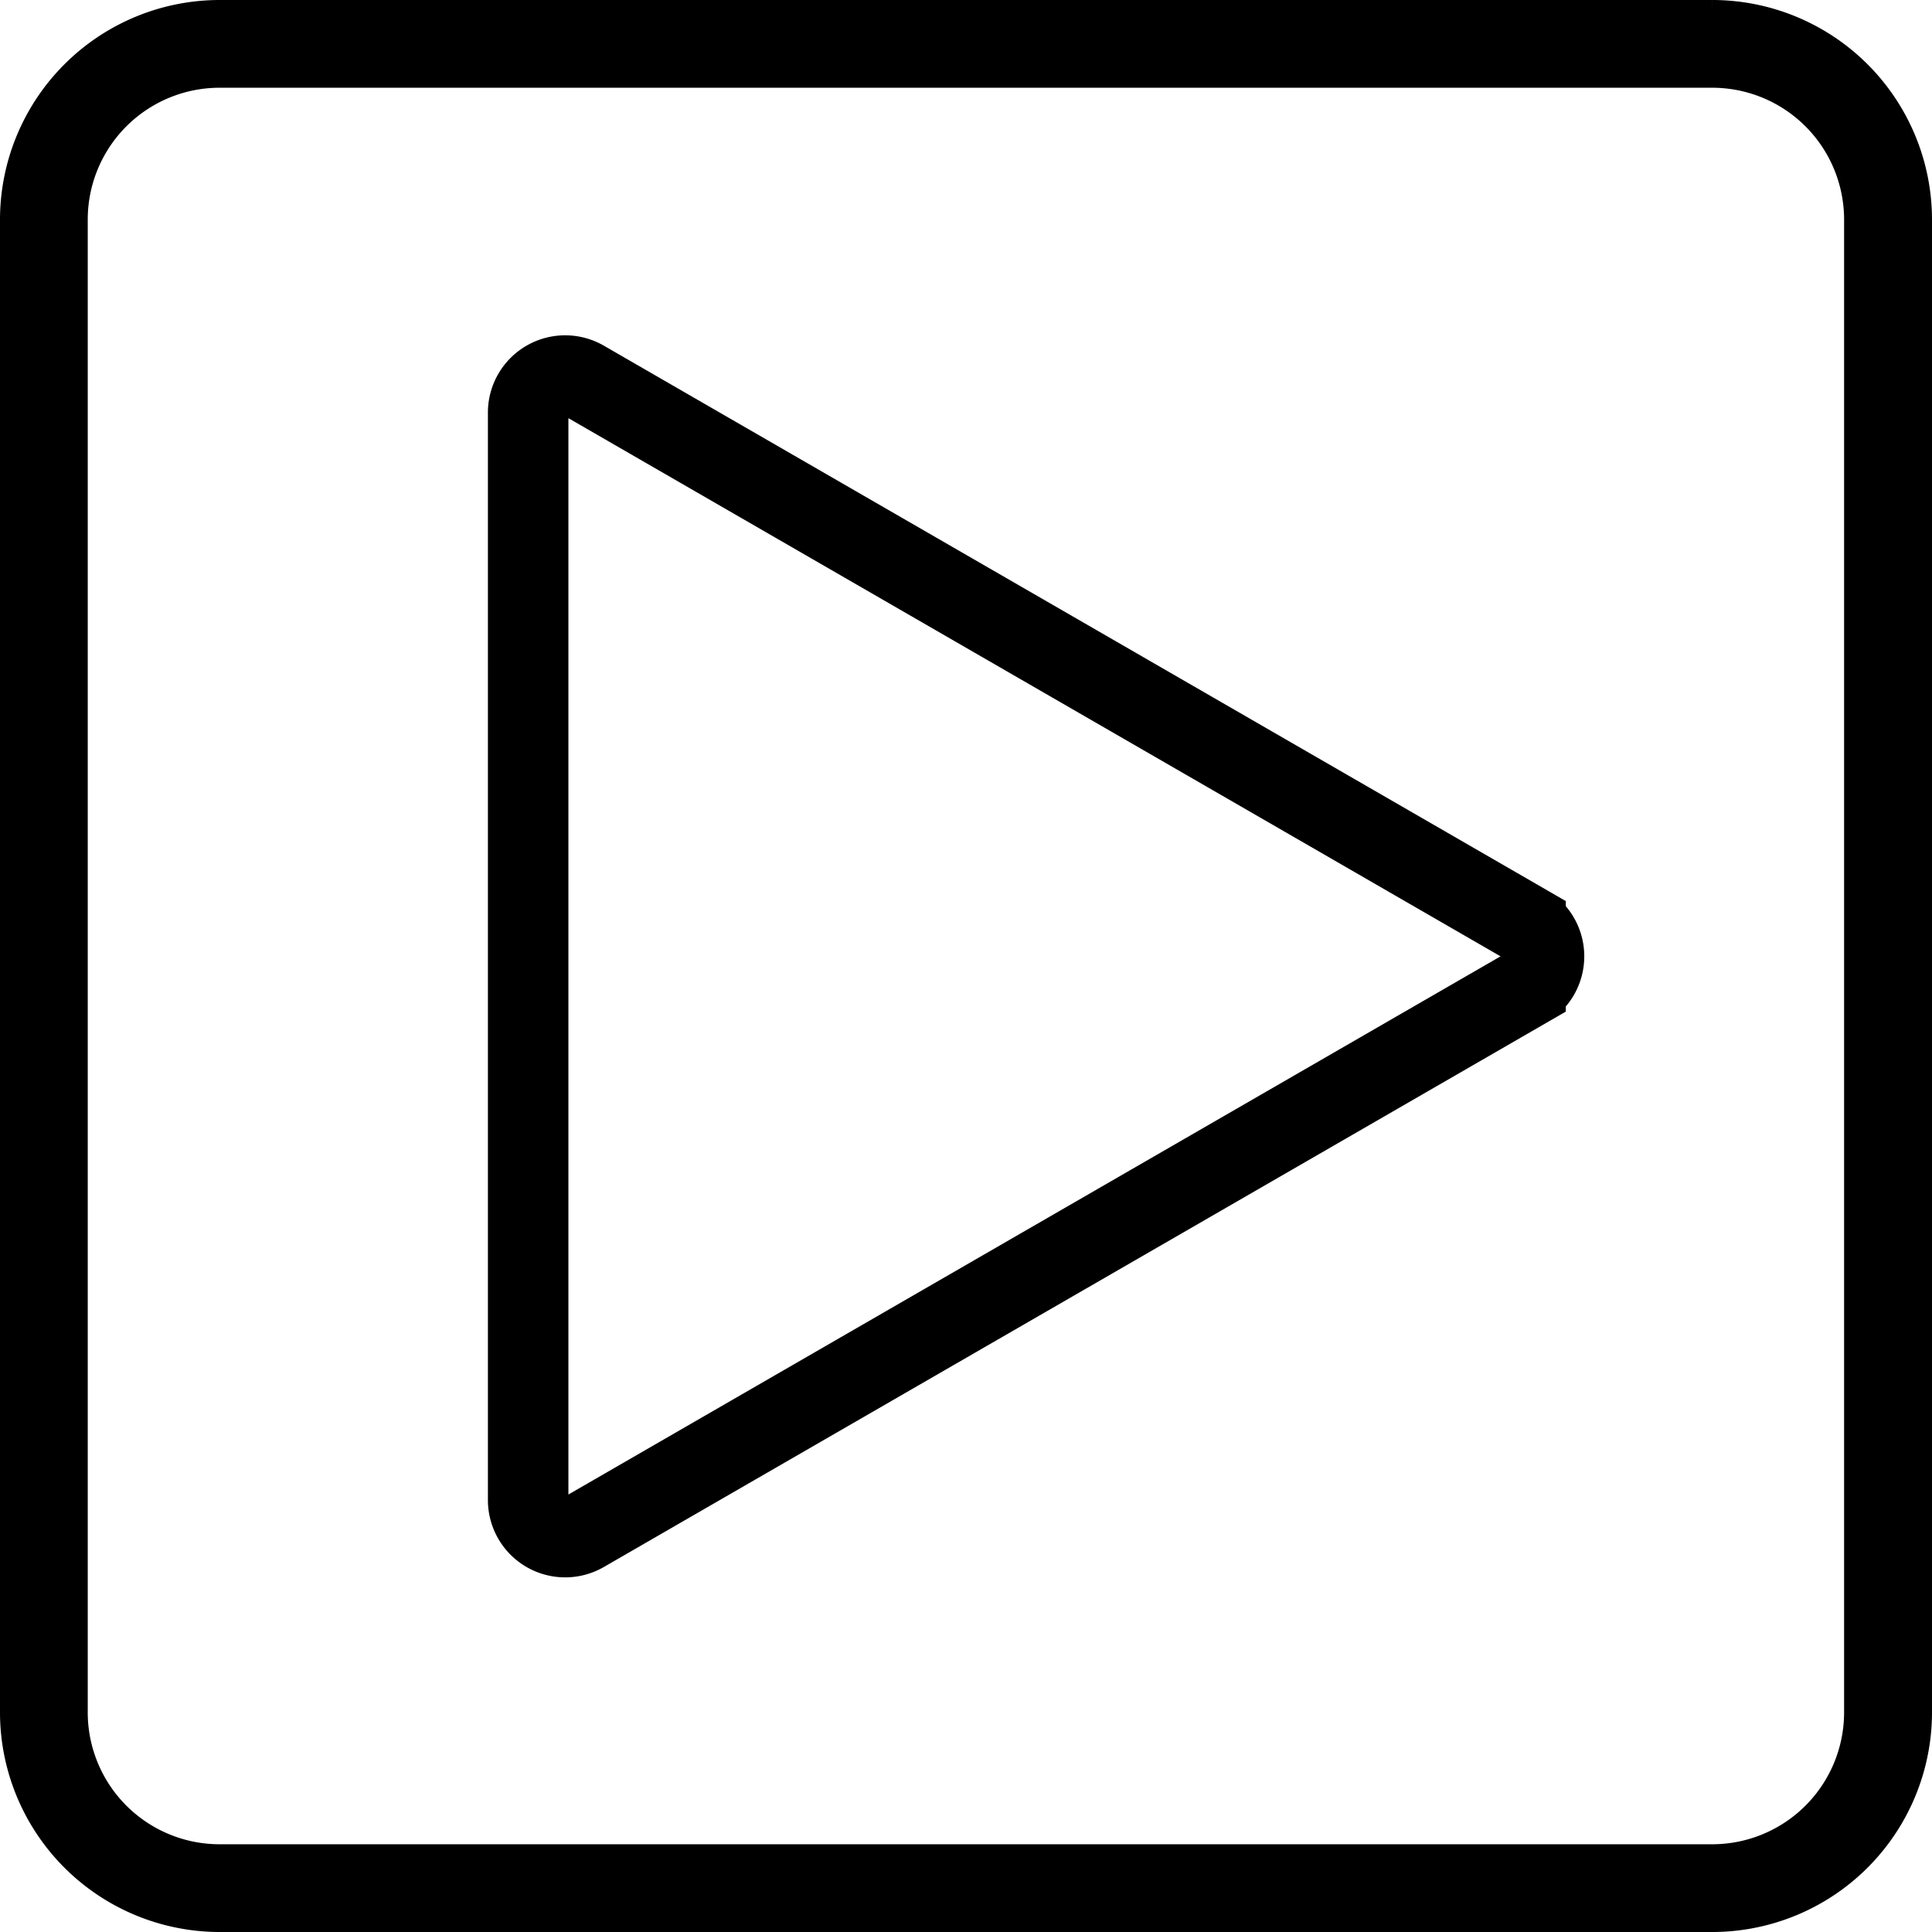 <svg width="24" height="24" viewBox="0 0 24 24" fill="none" xmlns="http://www.w3.org/2000/svg"><path d="M2.727.59A2.138 2.138 0 0 0 .59 2.728v18.546a2.138 2.138 0 0 0 2.136 2.136h18.546a2.138 2.138 0 0 0 2.136-2.136V2.727A2.138 2.138 0 0 0 21.273.59H2.727zM21.272 23.5H2.728A2.23 2.23 0 0 1 .5 21.272V2.728A2.23 2.23 0 0 1 2.728.5h18.544A2.23 2.23 0 0 1 23.5 2.728v18.544a2.23 2.23 0 0 1-2.228 2.228zm-2.321-11.222l-11.7 6.755a.46.46 0 0 1-.69-.398V5.125a.46.46 0 0 1 .69-.398l11.7 6.755a.46.46 0 0 1 0 .796z" stroke="#000"/></svg>